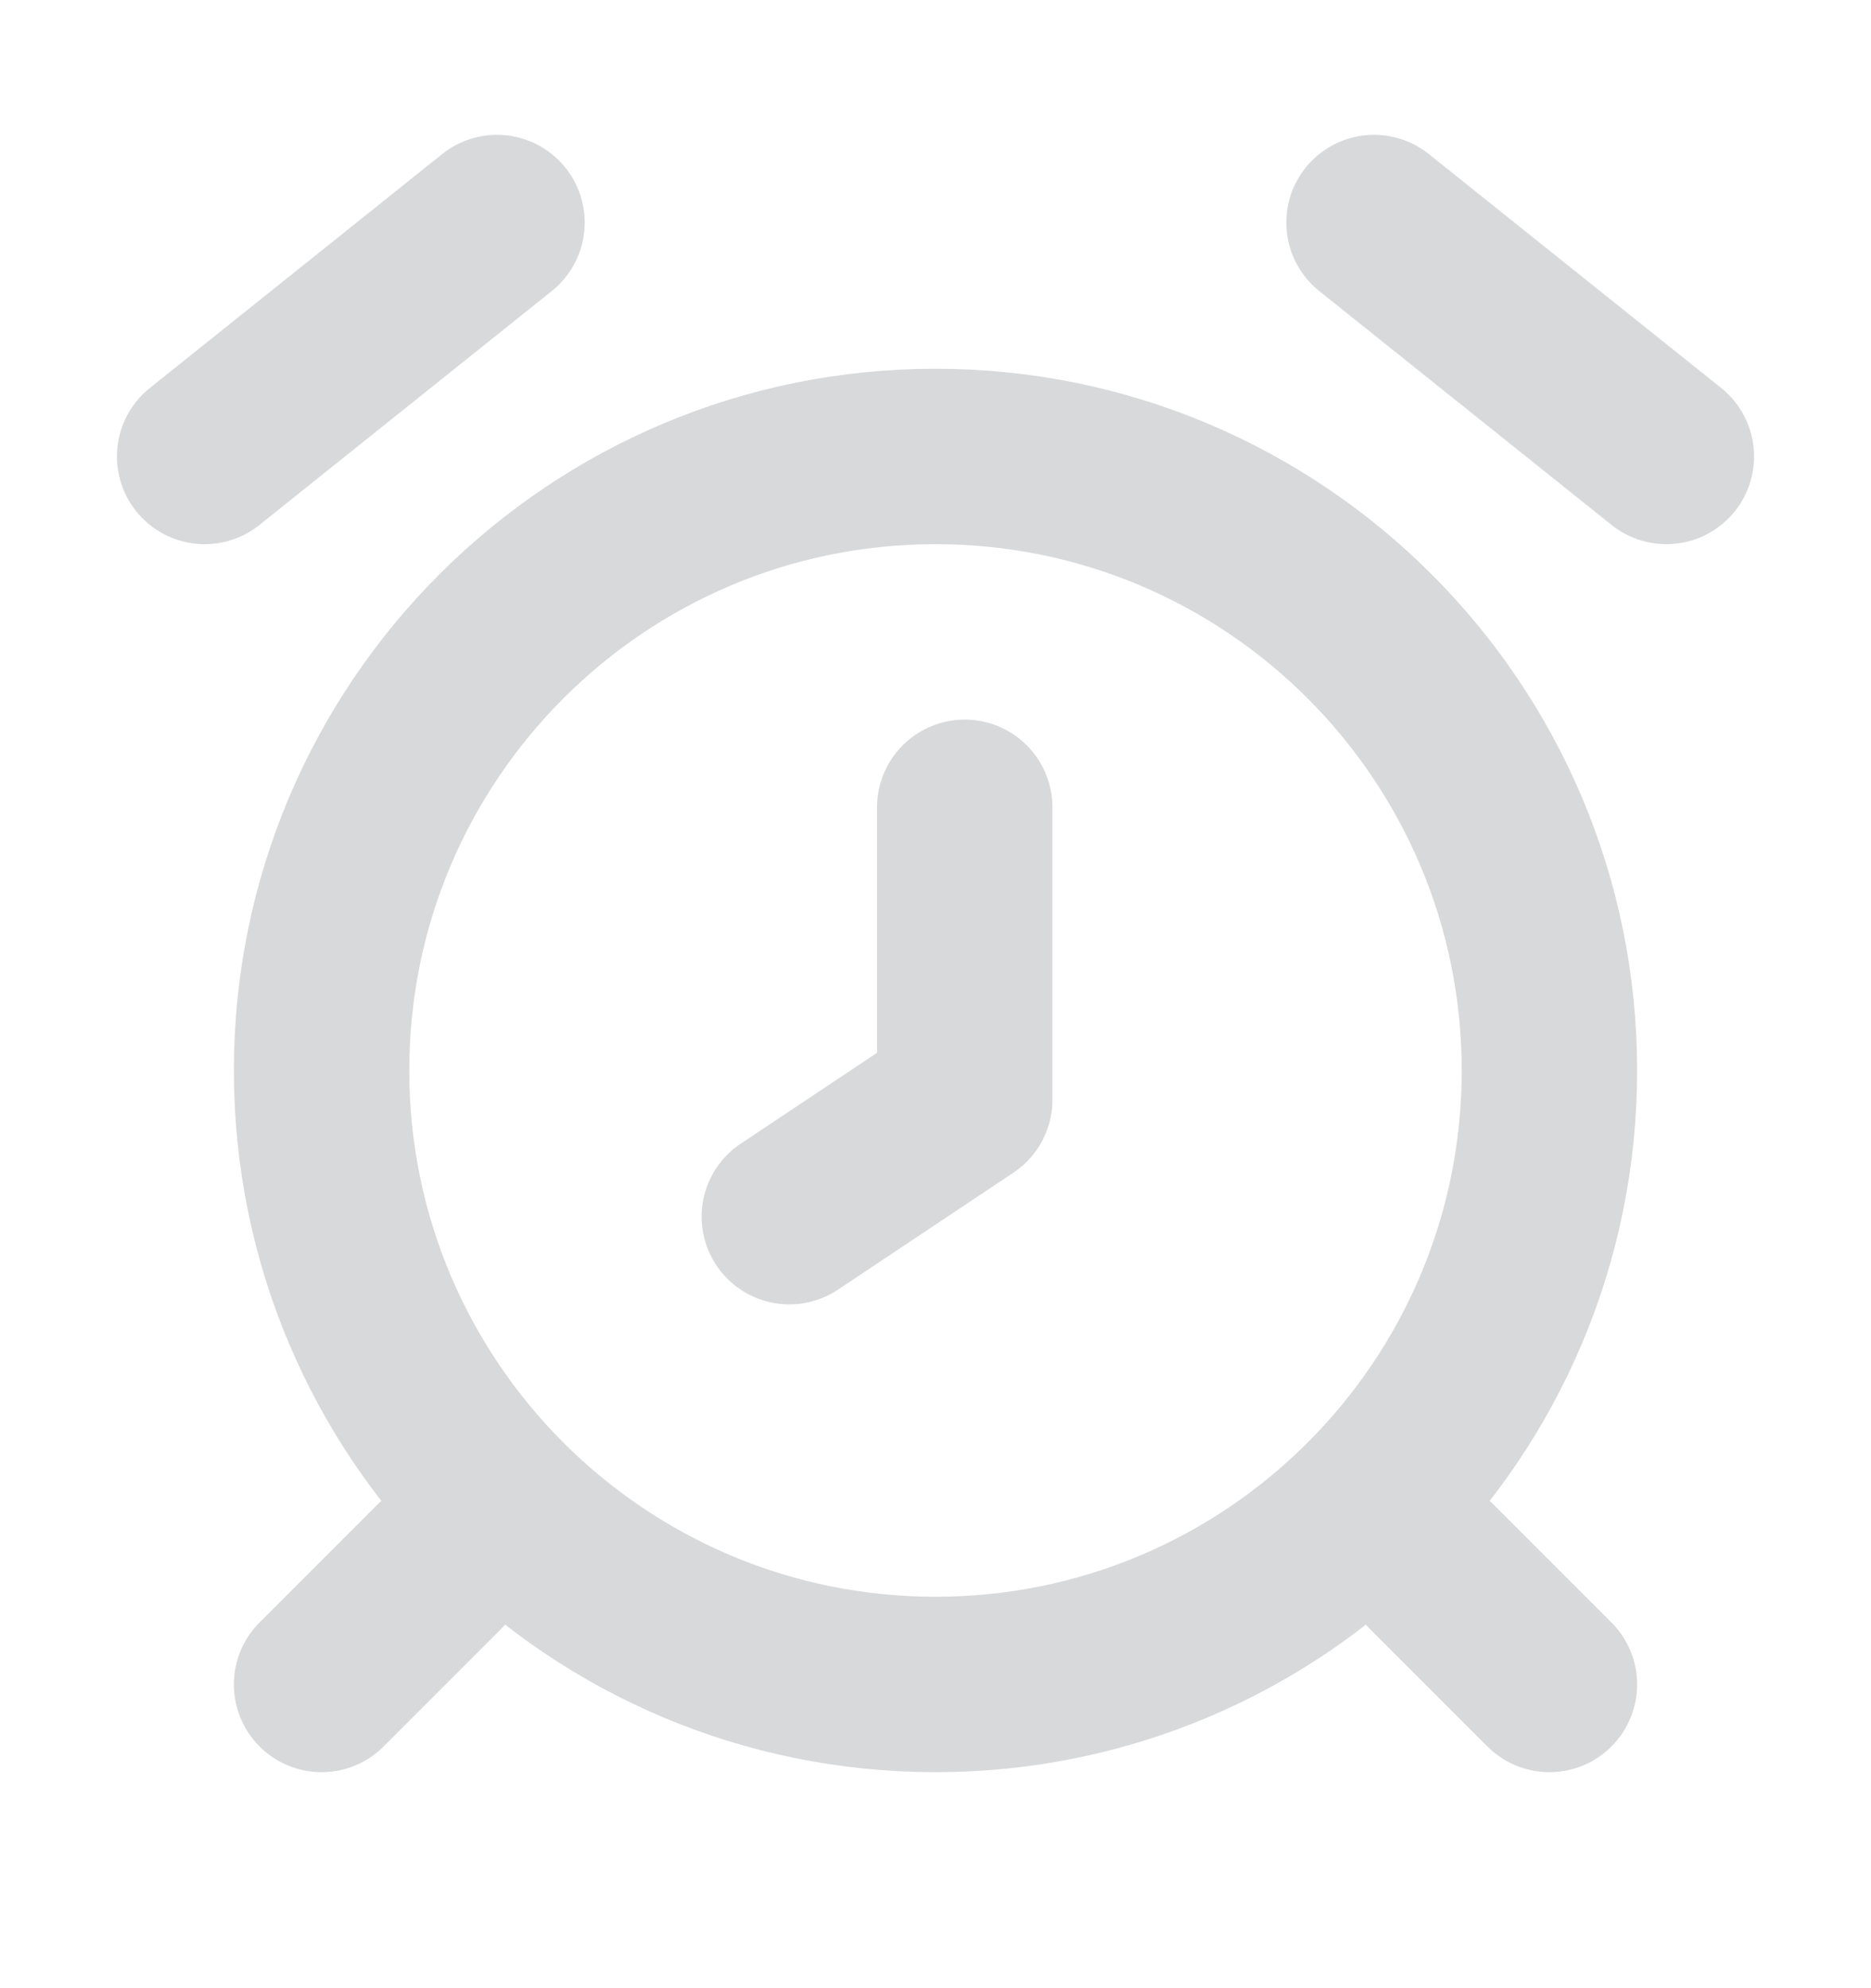 <?xml version="1.0" encoding="UTF-8"?> <svg xmlns="http://www.w3.org/2000/svg" width="16" height="17" viewBox="0 0 16 17" fill="none"> <path d="M8.25 6.903V9.403L6.75 10.403M11.75 1.903L14.25 3.903L11.75 1.903ZM4.25 1.903L1.75 3.903L4.25 1.903ZM12.25 13.403L13.25 14.403L12.25 13.403ZM3.75 13.403L2.75 14.403L3.75 13.403Z" stroke="#D8D9DA" stroke-width="1.5" stroke-linecap="round" stroke-linejoin="round"></path> <path d="M8 14.403C10.899 14.403 13.25 12.053 13.25 9.153C13.25 6.254 10.899 3.903 8 3.903C5.101 3.903 2.75 6.254 2.75 9.153C2.75 12.053 5.101 14.403 8 14.403Z" stroke="#D8D9DA" stroke-width="1.5" stroke-linecap="round" stroke-linejoin="round"></path> </svg> 